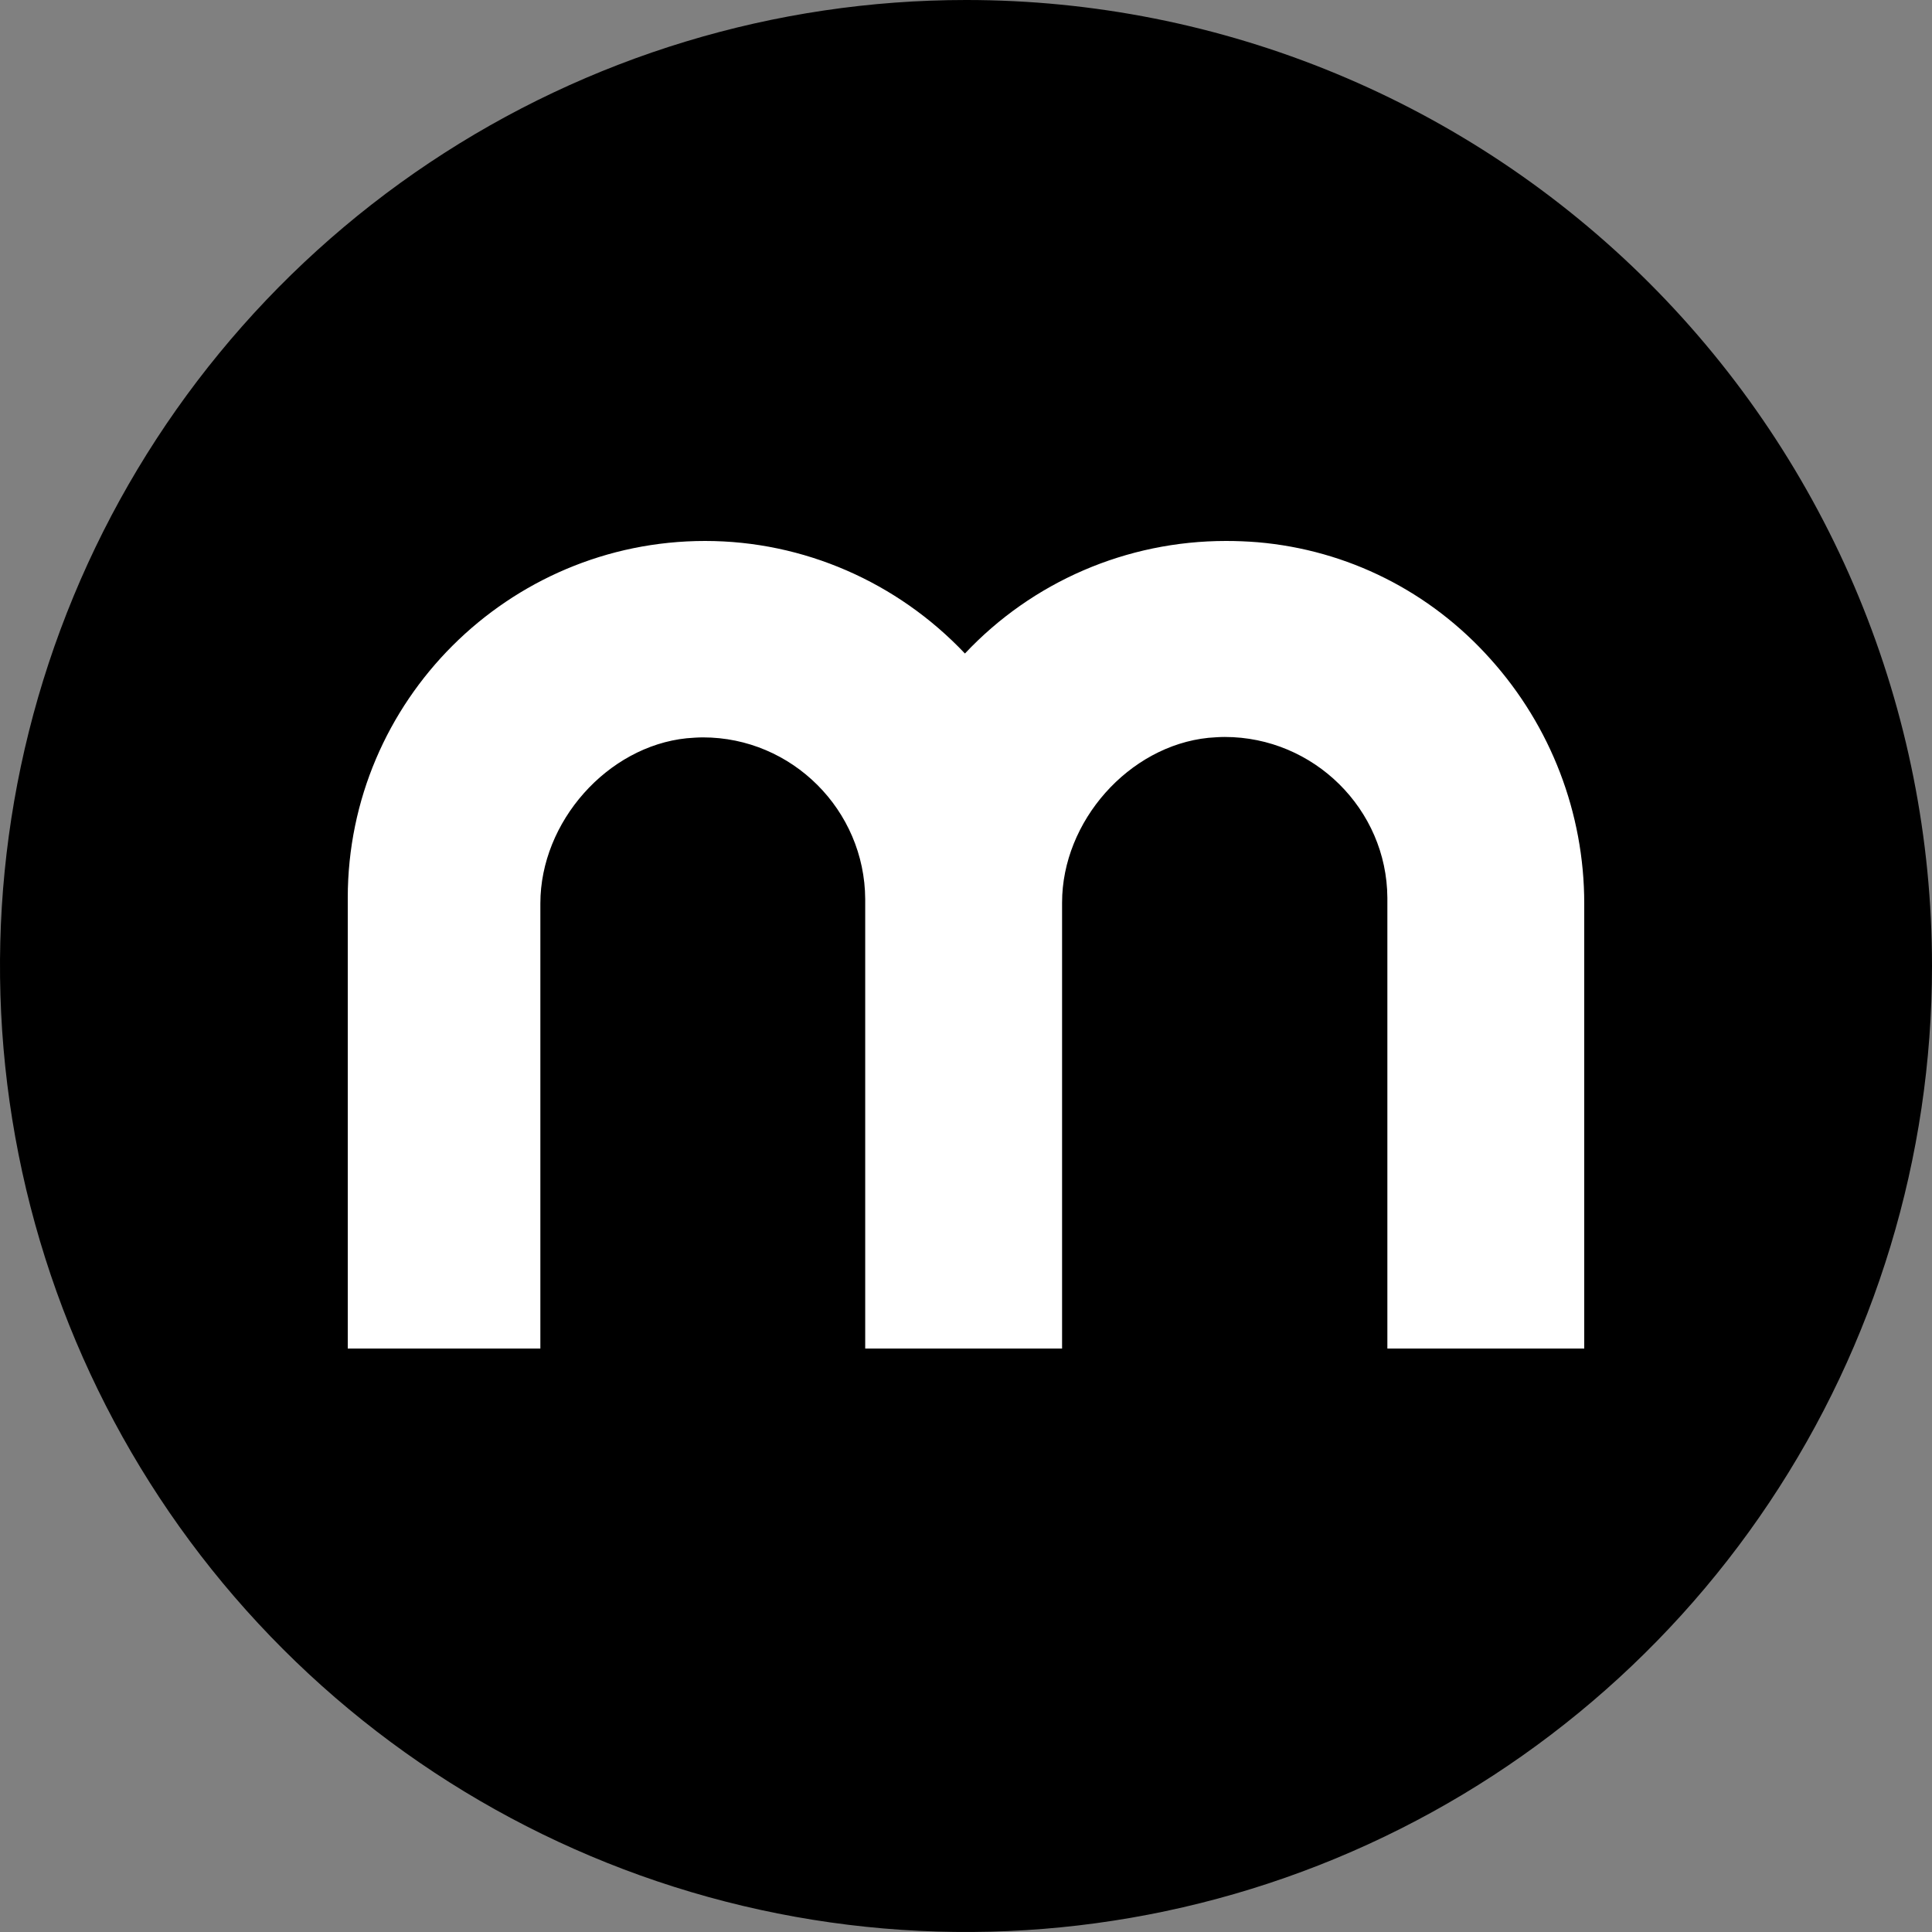 <svg width="100" height="100" viewBox="0 0 100 100" fill="none" xmlns="http://www.w3.org/2000/svg">
<rect x="0" y="0" width="100" height="100" fill="#808080" stroke="none"/>
<g clip-path="url(#clip0_1311_257)">
<path d="M50 1.66288e-06C40.111 1.66288e-06 30.444 2.932 22.221 8.427C13.999 13.921 7.59 21.73 3.806 30.866C0.022 40.002 -0.969 50.056 0.961 59.755C2.89 69.454 7.652 78.363 14.645 85.355C21.637 92.348 30.546 97.11 40.245 99.039C49.944 100.968 59.998 99.978 69.134 96.194C78.27 92.41 86.079 86.001 91.573 77.778C97.068 69.556 100 59.889 100 50C100.002 43.433 98.71 36.931 96.197 30.864C93.685 24.797 90.002 19.284 85.359 14.641C80.716 9.998 75.203 6.315 69.136 3.803C63.069 1.29 56.567 -0.002 50 1.66288e-06Z" fill="black"/>
<path fill-rule="evenodd" clip-rule="evenodd" d="M63.458 28C64.012 28 64.543 28.022 65.097 28.066C69.749 28.465 74.025 30.614 77.149 34.114C80.272 37.591 82 42.088 82 46.762V69.799H71.81V46.474C71.787 41.888 67.999 38.145 63.391 38.145C63.126 38.145 62.838 38.167 62.55 38.189C58.429 38.61 54.973 42.509 54.973 46.717V69.799H44.783V46.54C44.761 41.933 40.995 38.167 36.387 38.167C36.121 38.167 35.833 38.189 35.545 38.212C31.447 38.632 27.969 42.531 27.969 46.762V69.799H18V46.474C18 36.284 26.307 28 36.498 28C41.593 28 46.444 30.127 49.945 33.826C53.445 30.104 58.319 28 63.458 28Z" fill="white"/>
</g>
<defs>
<clipPath id="clip0_1311_257">
<rect width="100" height="100" fill="white"/>
</clipPath>
</defs>
</svg>
